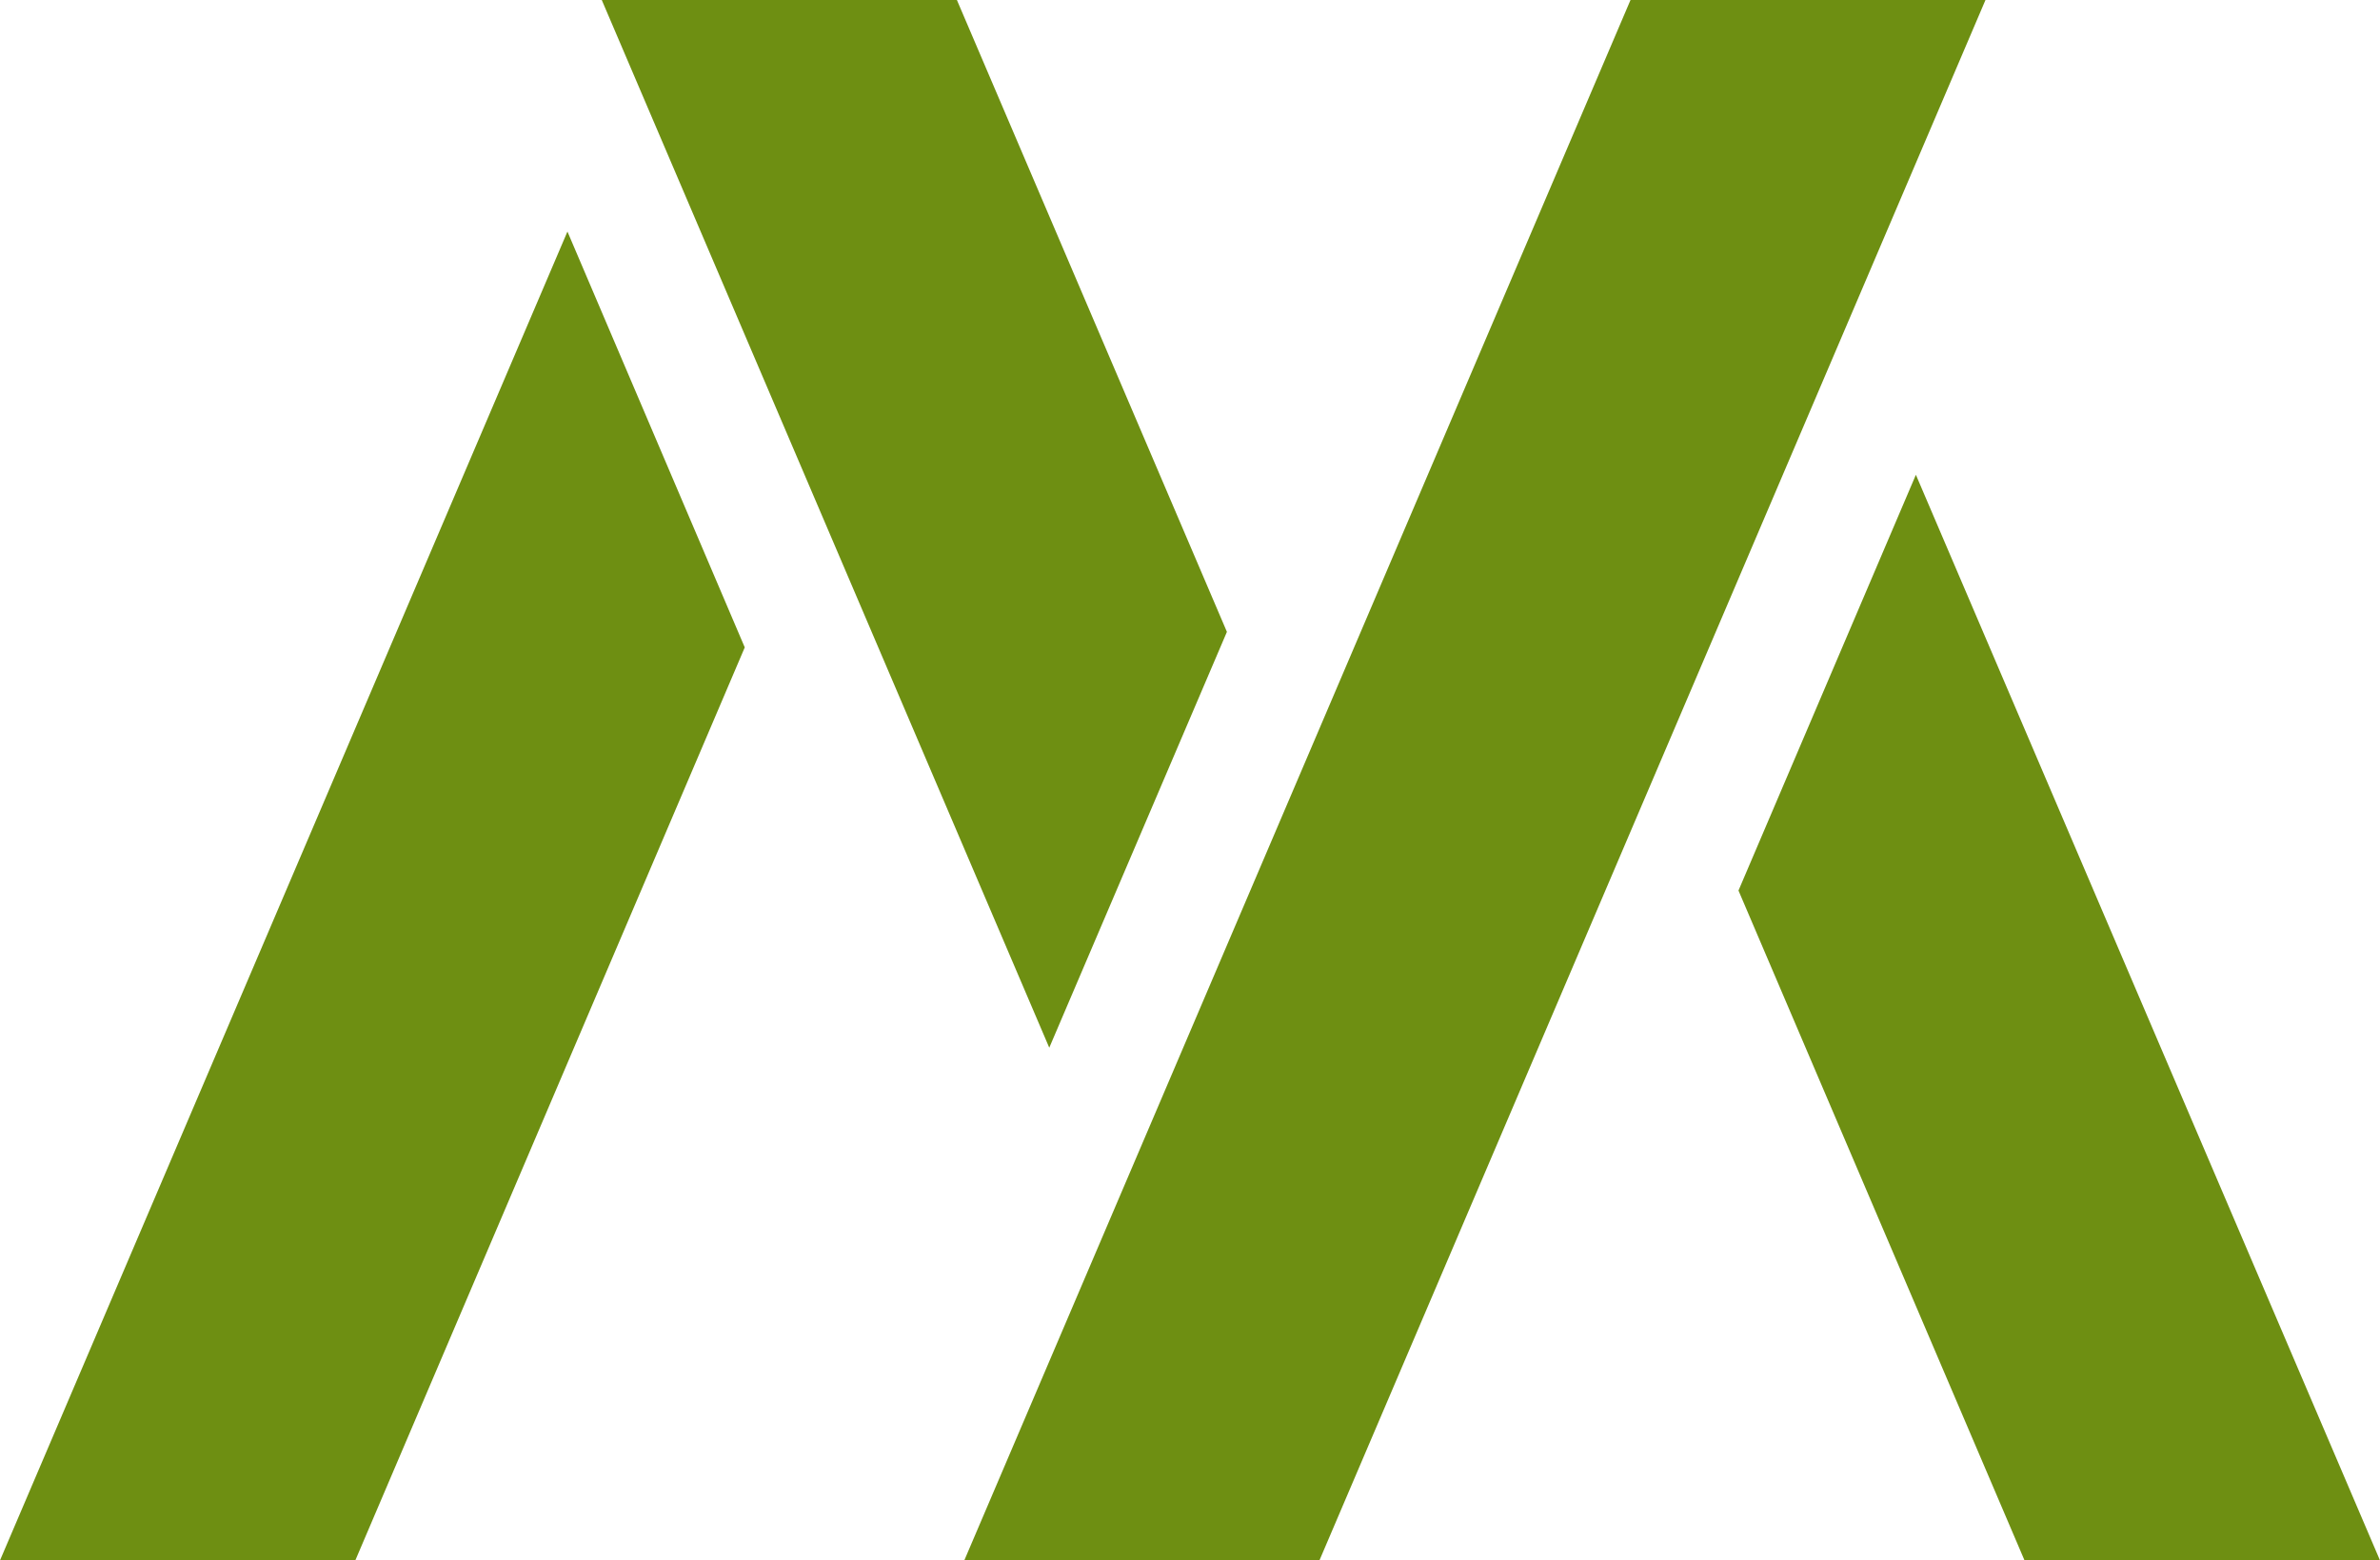 <svg xmlns="http://www.w3.org/2000/svg" width="108.72" height="71.294" viewBox="0 0 108.72 71.294"><g id="Group_20" data-name="Group 20" transform="translate(-390 -2853.766)"><path id="Path_25" data-name="Path 25" d="M103.34,47.22v.008l13.064,30.6h16.238l-21.2-49.6Z" transform="translate(366.077 2847.231)" fill="#6e8f12"></path><path id="Path_26" data-name="Path 26" d="M35.77,0,56.212,47.87l8.115-19L51.993,0Z" transform="translate(381.719 2853.766)" fill="#6e8f12"></path><path id="Path_27" data-name="Path 27" d="M0,74.481H16.231L34.021,32.767l-8.1-19Z" transform="translate(390 2850.579)" fill="#6e8f12"></path><path id="Path_28" data-name="Path 28" d="M57.32,71.294H73.543L103.968,0H87.753Z" transform="translate(376.73 2853.766)" fill="#6e8f12"></path></g></svg>